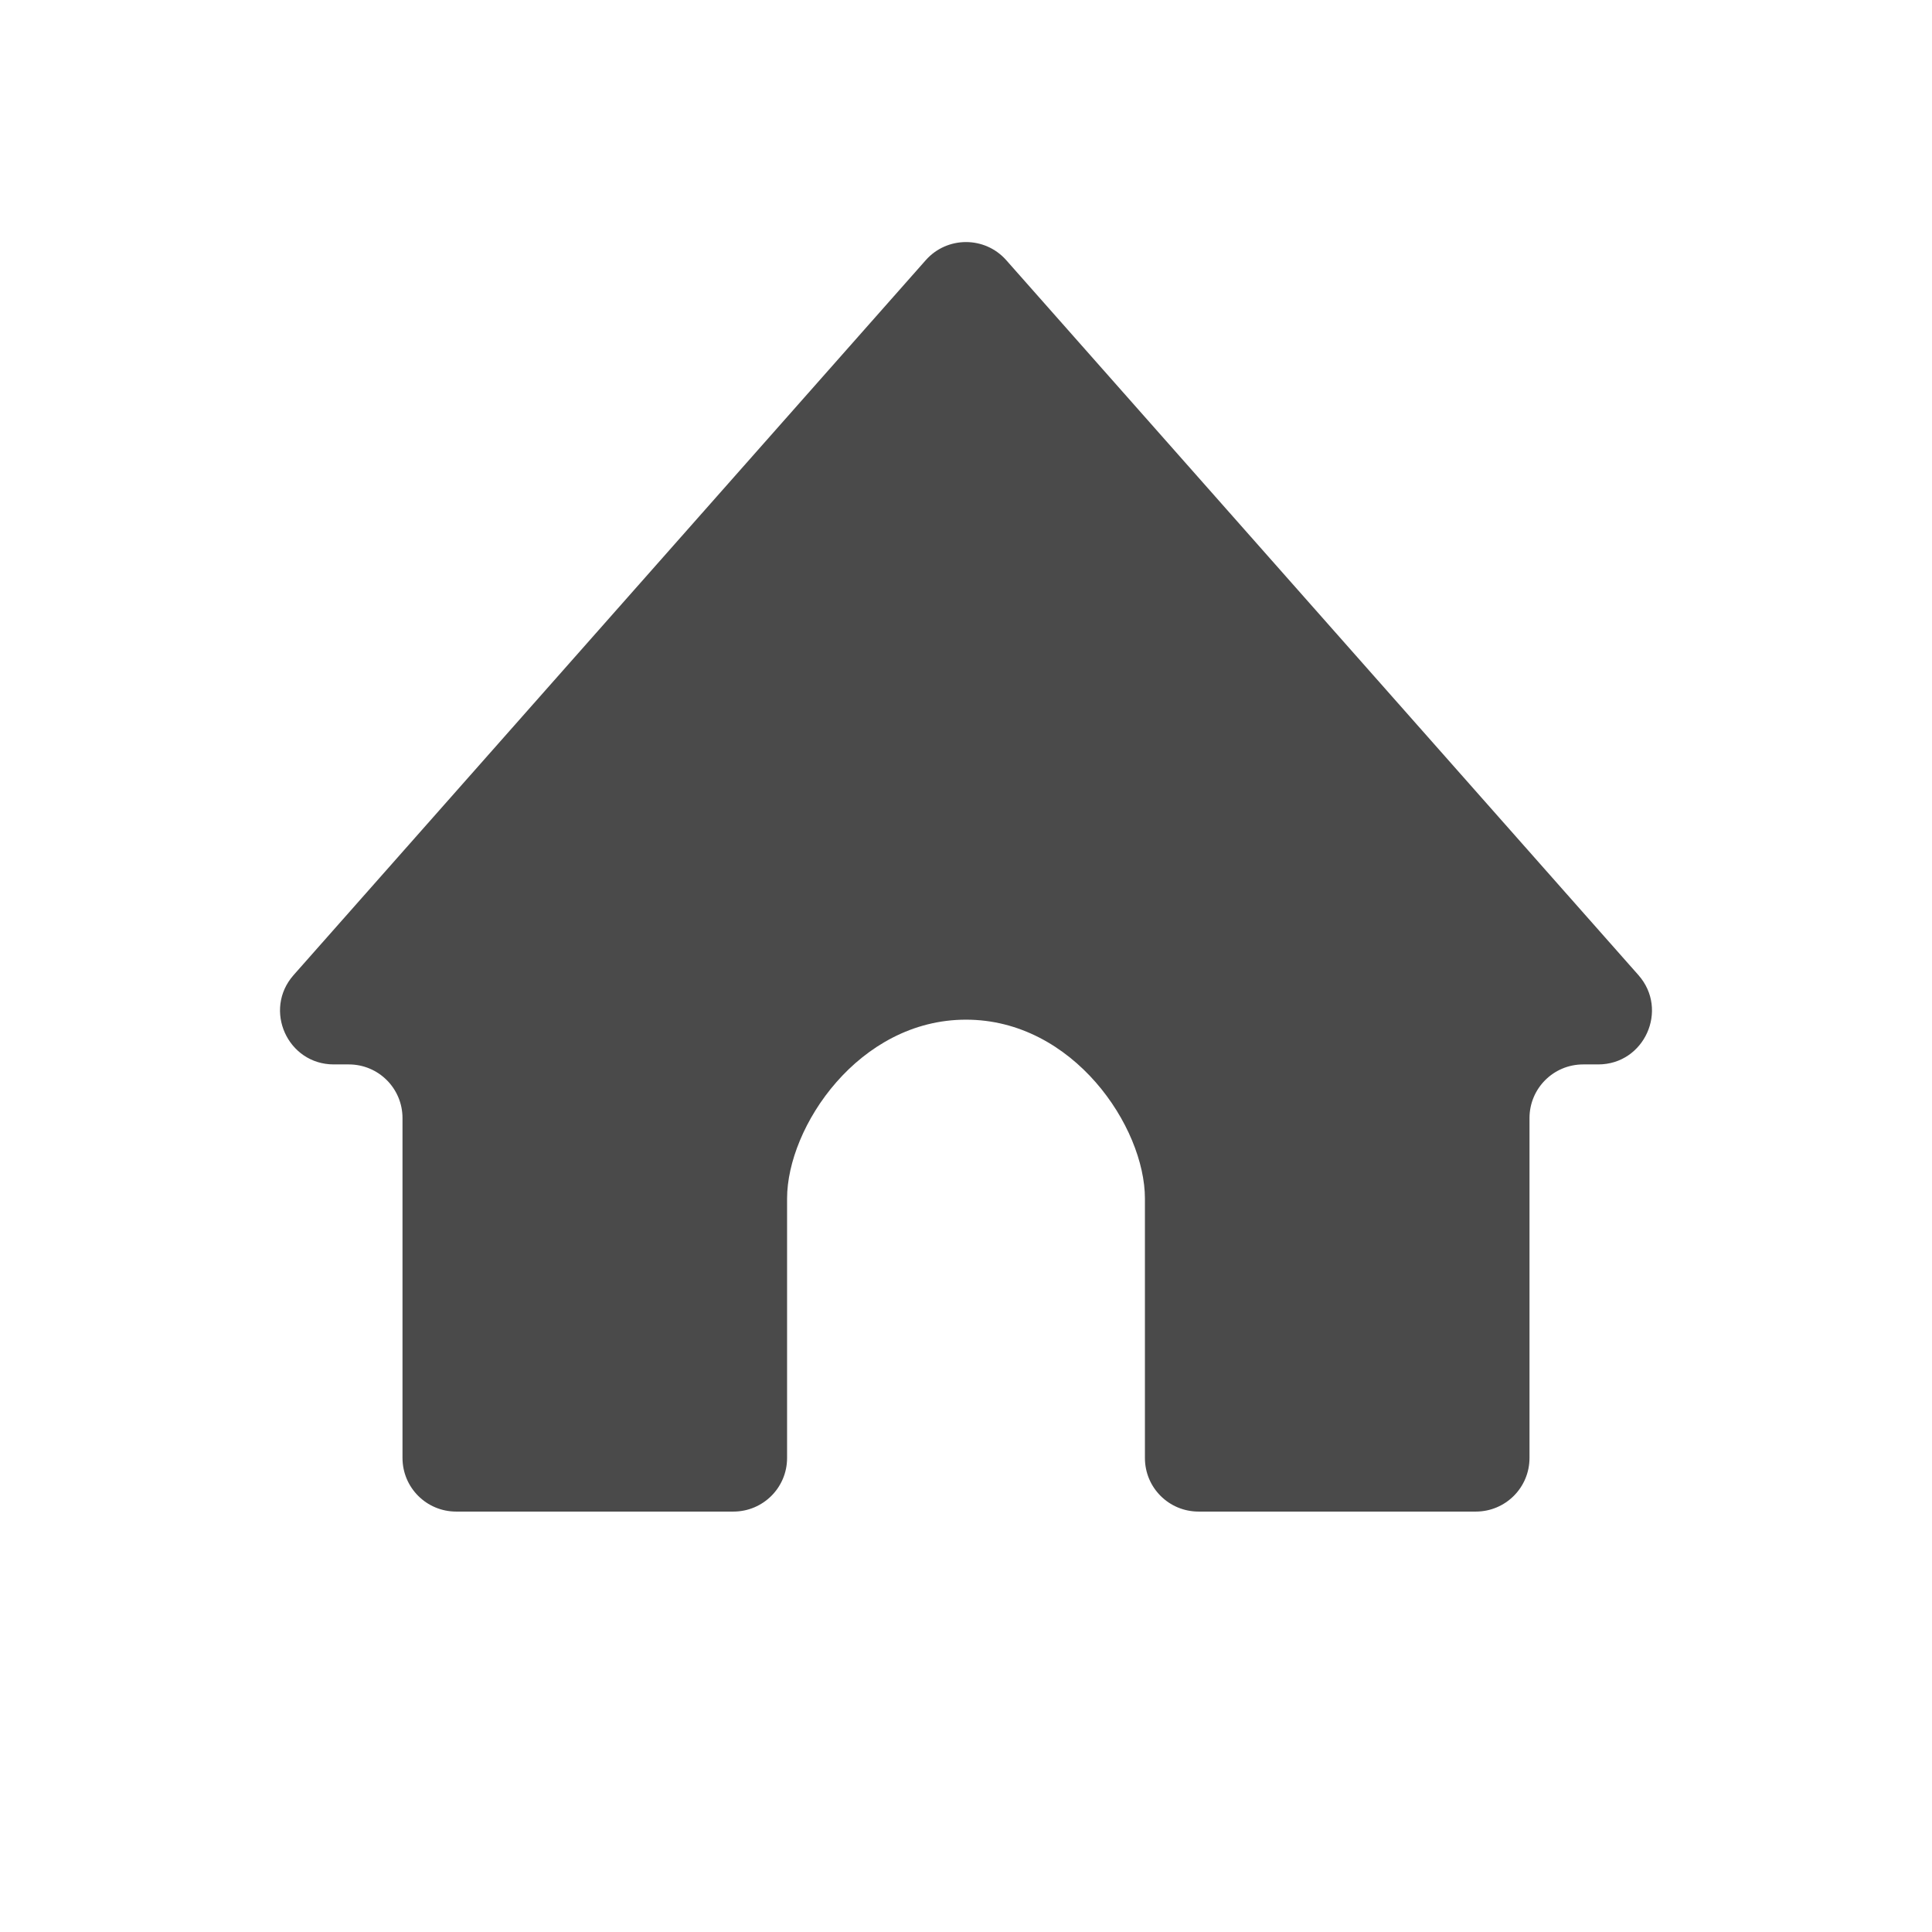 <svg width="18" height="18" viewBox="0 0 18 18" fill="none" xmlns="http://www.w3.org/2000/svg">
<path d="M3.11 9.917C2.679 9.917 2.45 9.408 2.735 9.085L8.625 2.424C8.824 2.199 9.176 2.199 9.375 2.424L15.265 9.085C15.55 9.408 15.321 9.917 14.89 9.917H14.75C14.474 9.917 14.25 10.14 14.25 10.417V13.583C14.25 13.86 14.026 14.083 13.75 14.083H11.167C10.89 14.083 10.667 13.86 10.667 13.584C10.667 12.882 10.667 11.634 10.667 11.167C10.667 10.5 10 9.5 9 9.5C8 9.5 7.333 10.5 7.333 11.167C7.333 11.634 7.333 12.882 7.333 13.584C7.333 13.86 7.109 14.083 6.833 14.083H4.25C3.974 14.083 3.75 13.86 3.75 13.583V10.417C3.75 10.14 3.526 9.917 3.25 9.917H3.11Z" fill="#4A4A4A"/>
</svg>
